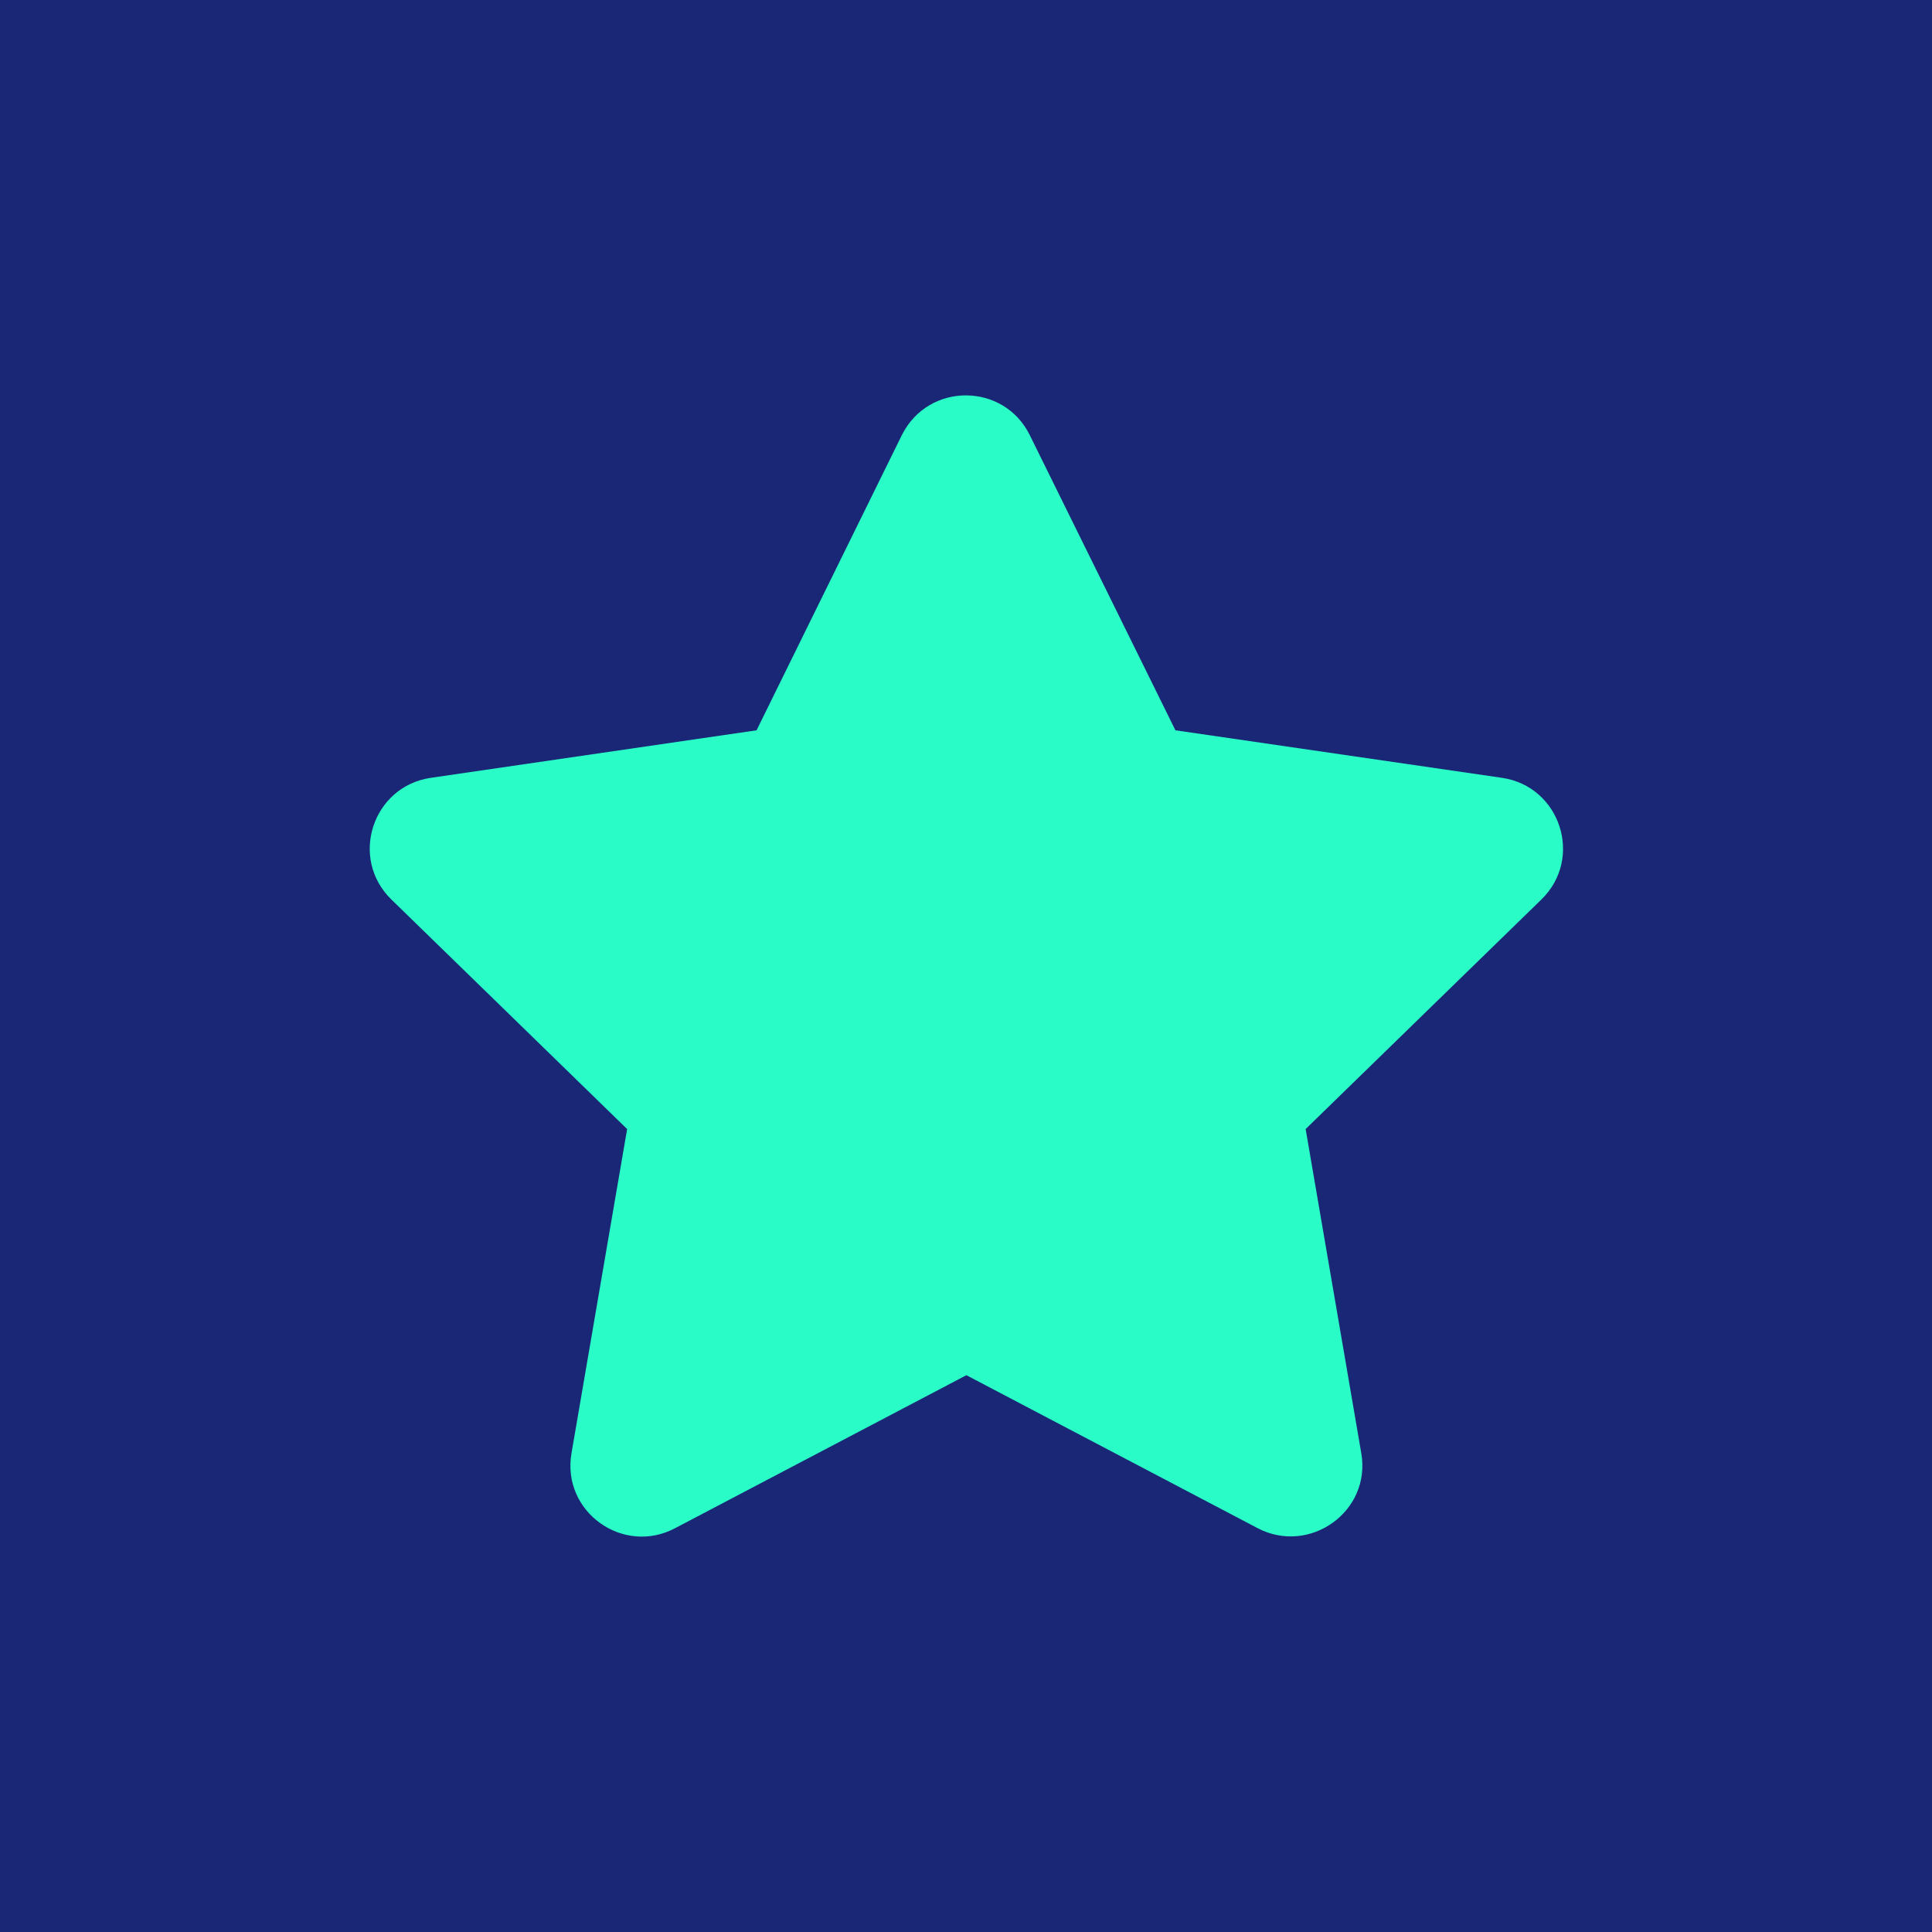 <?xml version="1.0" encoding="utf-8"?>
<!-- Generator: Adobe Illustrator 25.4.1, SVG Export Plug-In . SVG Version: 6.00 Build 0)  -->
<svg version="1.1" id="Слой_1" xmlns="http://www.w3.org/2000/svg" xmlns:xlink="http://www.w3.org/1999/xlink" x="0px" y="0px"
	 viewBox="0 0 500 500" style="enable-background:new 0 0 500 500;" xml:space="preserve">
<style type="text/css">
	.st0{fill:#1A2776;}
	.st1{fill:#2AFCC8;}
</style>
<rect y="0" class="st0" width="500" height="500"/>
<path class="st1" d="M233.4,112.6L195.8,189l-84.3,12.3c-15.1,2.2-21.2,20.8-10.2,31.5l61,59.4l-14.4,83.9
	c-2.6,15.2,13.4,26.5,26.8,19.4l75.4-39.6l75.4,39.6c13.4,7,29.4-4.3,26.8-19.4l-14.4-83.9l61-59.4c11-10.7,4.9-29.3-10.2-31.5
	L304.2,189l-37.7-76.4C259.8,99,240.3,98.8,233.4,112.6L233.4,112.6z"/>
</svg>
